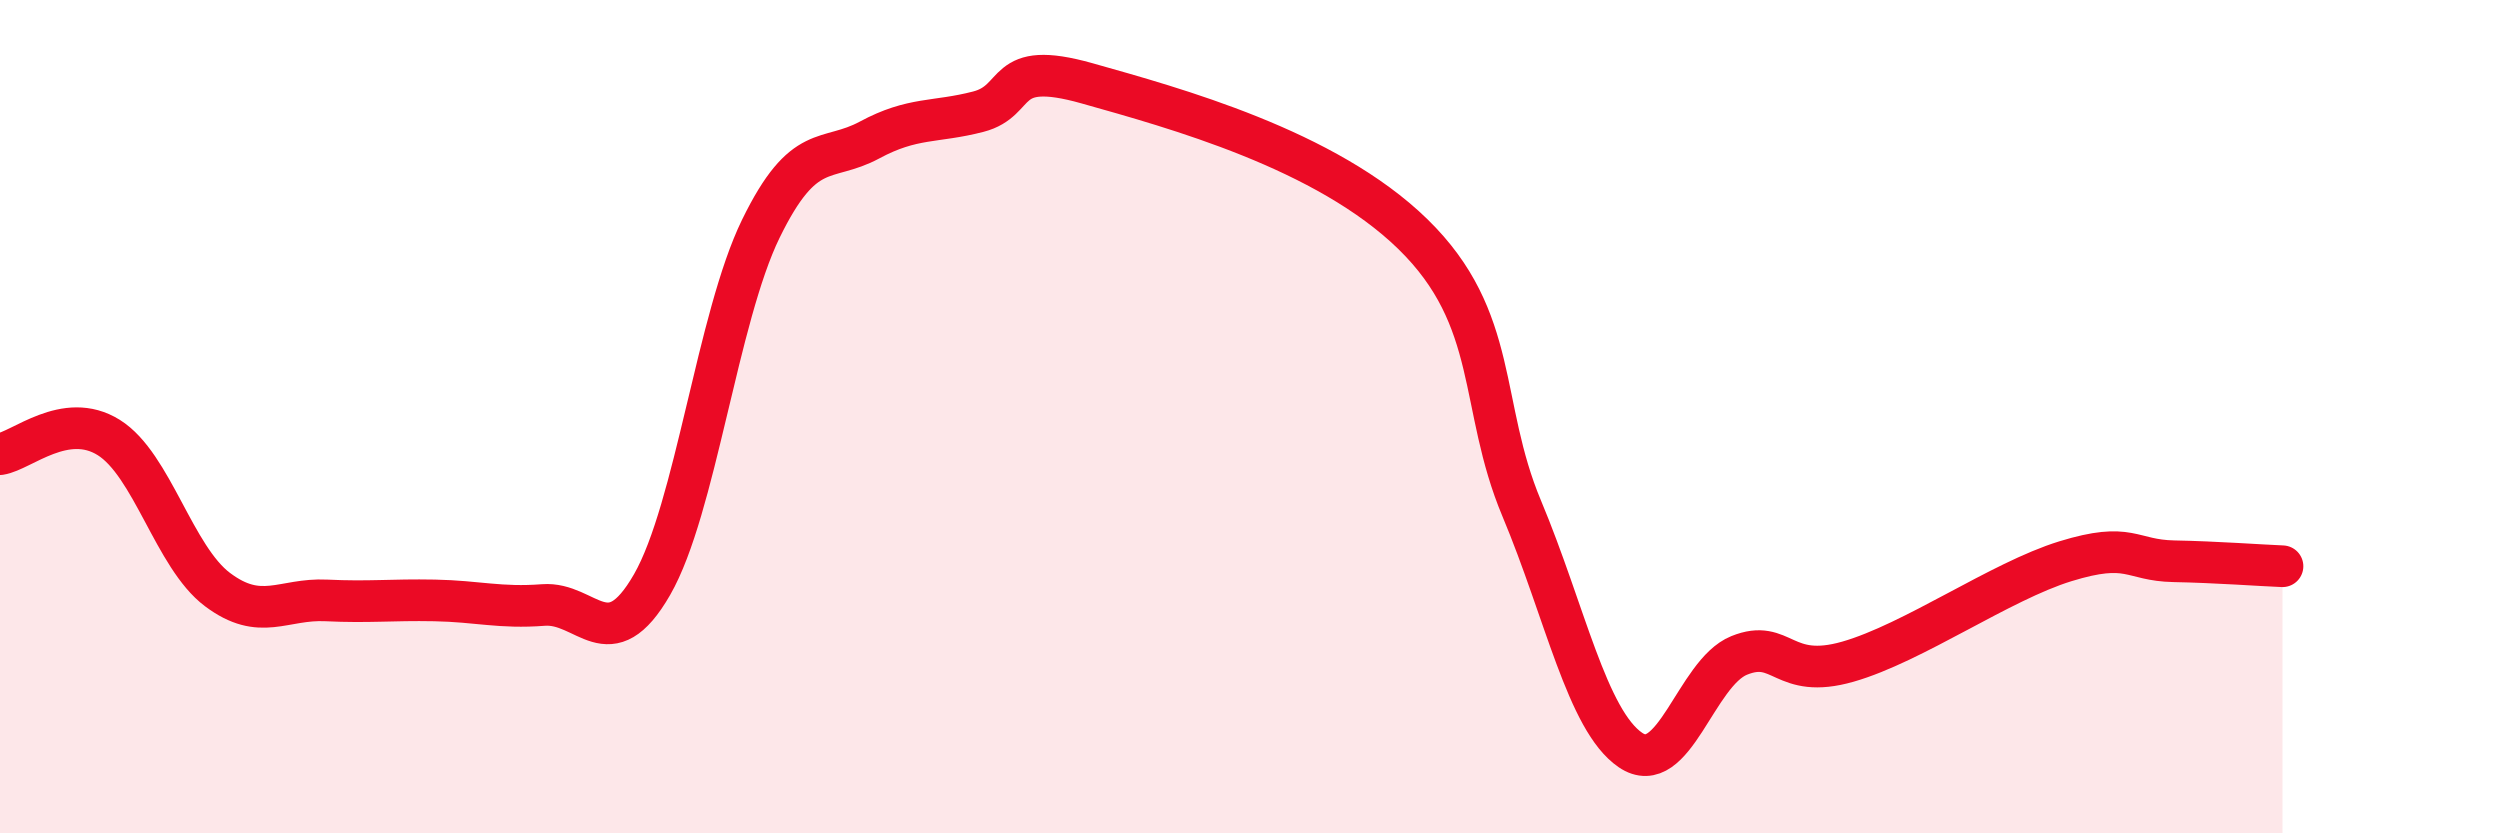 
    <svg width="60" height="20" viewBox="0 0 60 20" xmlns="http://www.w3.org/2000/svg">
      <path
        d="M 0,10.9 C 0.52,10.82 1.57,9.85 2.61,10.5 C 3.65,11.15 4.18,13.37 5.22,14.15 C 6.26,14.93 6.79,14.36 7.83,14.41 C 8.87,14.46 9.39,14.39 10.43,14.41 C 11.47,14.43 12,14.6 13.04,14.52 C 14.08,14.44 14.61,15.84 15.65,14.03 C 16.69,12.22 17.22,7.62 18.26,5.49 C 19.3,3.36 19.83,3.92 20.87,3.36 C 21.91,2.8 22.44,2.95 23.48,2.68 C 24.52,2.41 24,1.41 26.09,2 C 28.18,2.59 31.82,3.58 33.91,5.62 C 36,7.66 35.48,9.72 36.52,12.2 C 37.56,14.68 38.09,17.29 39.13,18 C 40.17,18.71 40.7,16.15 41.74,15.73 C 42.78,15.31 42.78,16.33 44.35,15.88 C 45.92,15.43 48.01,13.95 49.57,13.47 C 51.13,12.99 51.13,13.45 52.17,13.47 C 53.21,13.49 54.26,13.57 54.78,13.59L54.78 20L0 20Z"
        fill="#EB0A25"
        opacity="0.1"
        stroke-linecap="round"
        stroke-linejoin="round"
      />
      <path
        d="M 0,10.9 C 0.52,10.82 1.57,9.85 2.61,10.5 C 3.65,11.15 4.18,13.37 5.22,14.15 C 6.26,14.93 6.79,14.36 7.83,14.41 C 8.87,14.46 9.39,14.39 10.43,14.41 C 11.47,14.43 12,14.6 13.04,14.52 C 14.08,14.44 14.61,15.84 15.65,14.03 C 16.69,12.22 17.22,7.62 18.26,5.49 C 19.3,3.36 19.83,3.92 20.87,3.36 C 21.91,2.8 22.44,2.95 23.48,2.68 C 24.52,2.41 24,1.41 26.09,2 C 28.18,2.59 31.82,3.58 33.91,5.62 C 36,7.66 35.48,9.72 36.52,12.2 C 37.56,14.68 38.09,17.29 39.13,18 C 40.17,18.71 40.7,16.15 41.74,15.73 C 42.78,15.31 42.78,16.33 44.35,15.88 C 45.92,15.43 48.01,13.95 49.57,13.47 C 51.13,12.99 51.13,13.45 52.17,13.47 C 53.21,13.49 54.26,13.57 54.78,13.59"
        stroke="#EB0A25"
        stroke-width="1"
        fill="none"
        stroke-linecap="round"
        stroke-linejoin="round"
      />
    </svg>
  